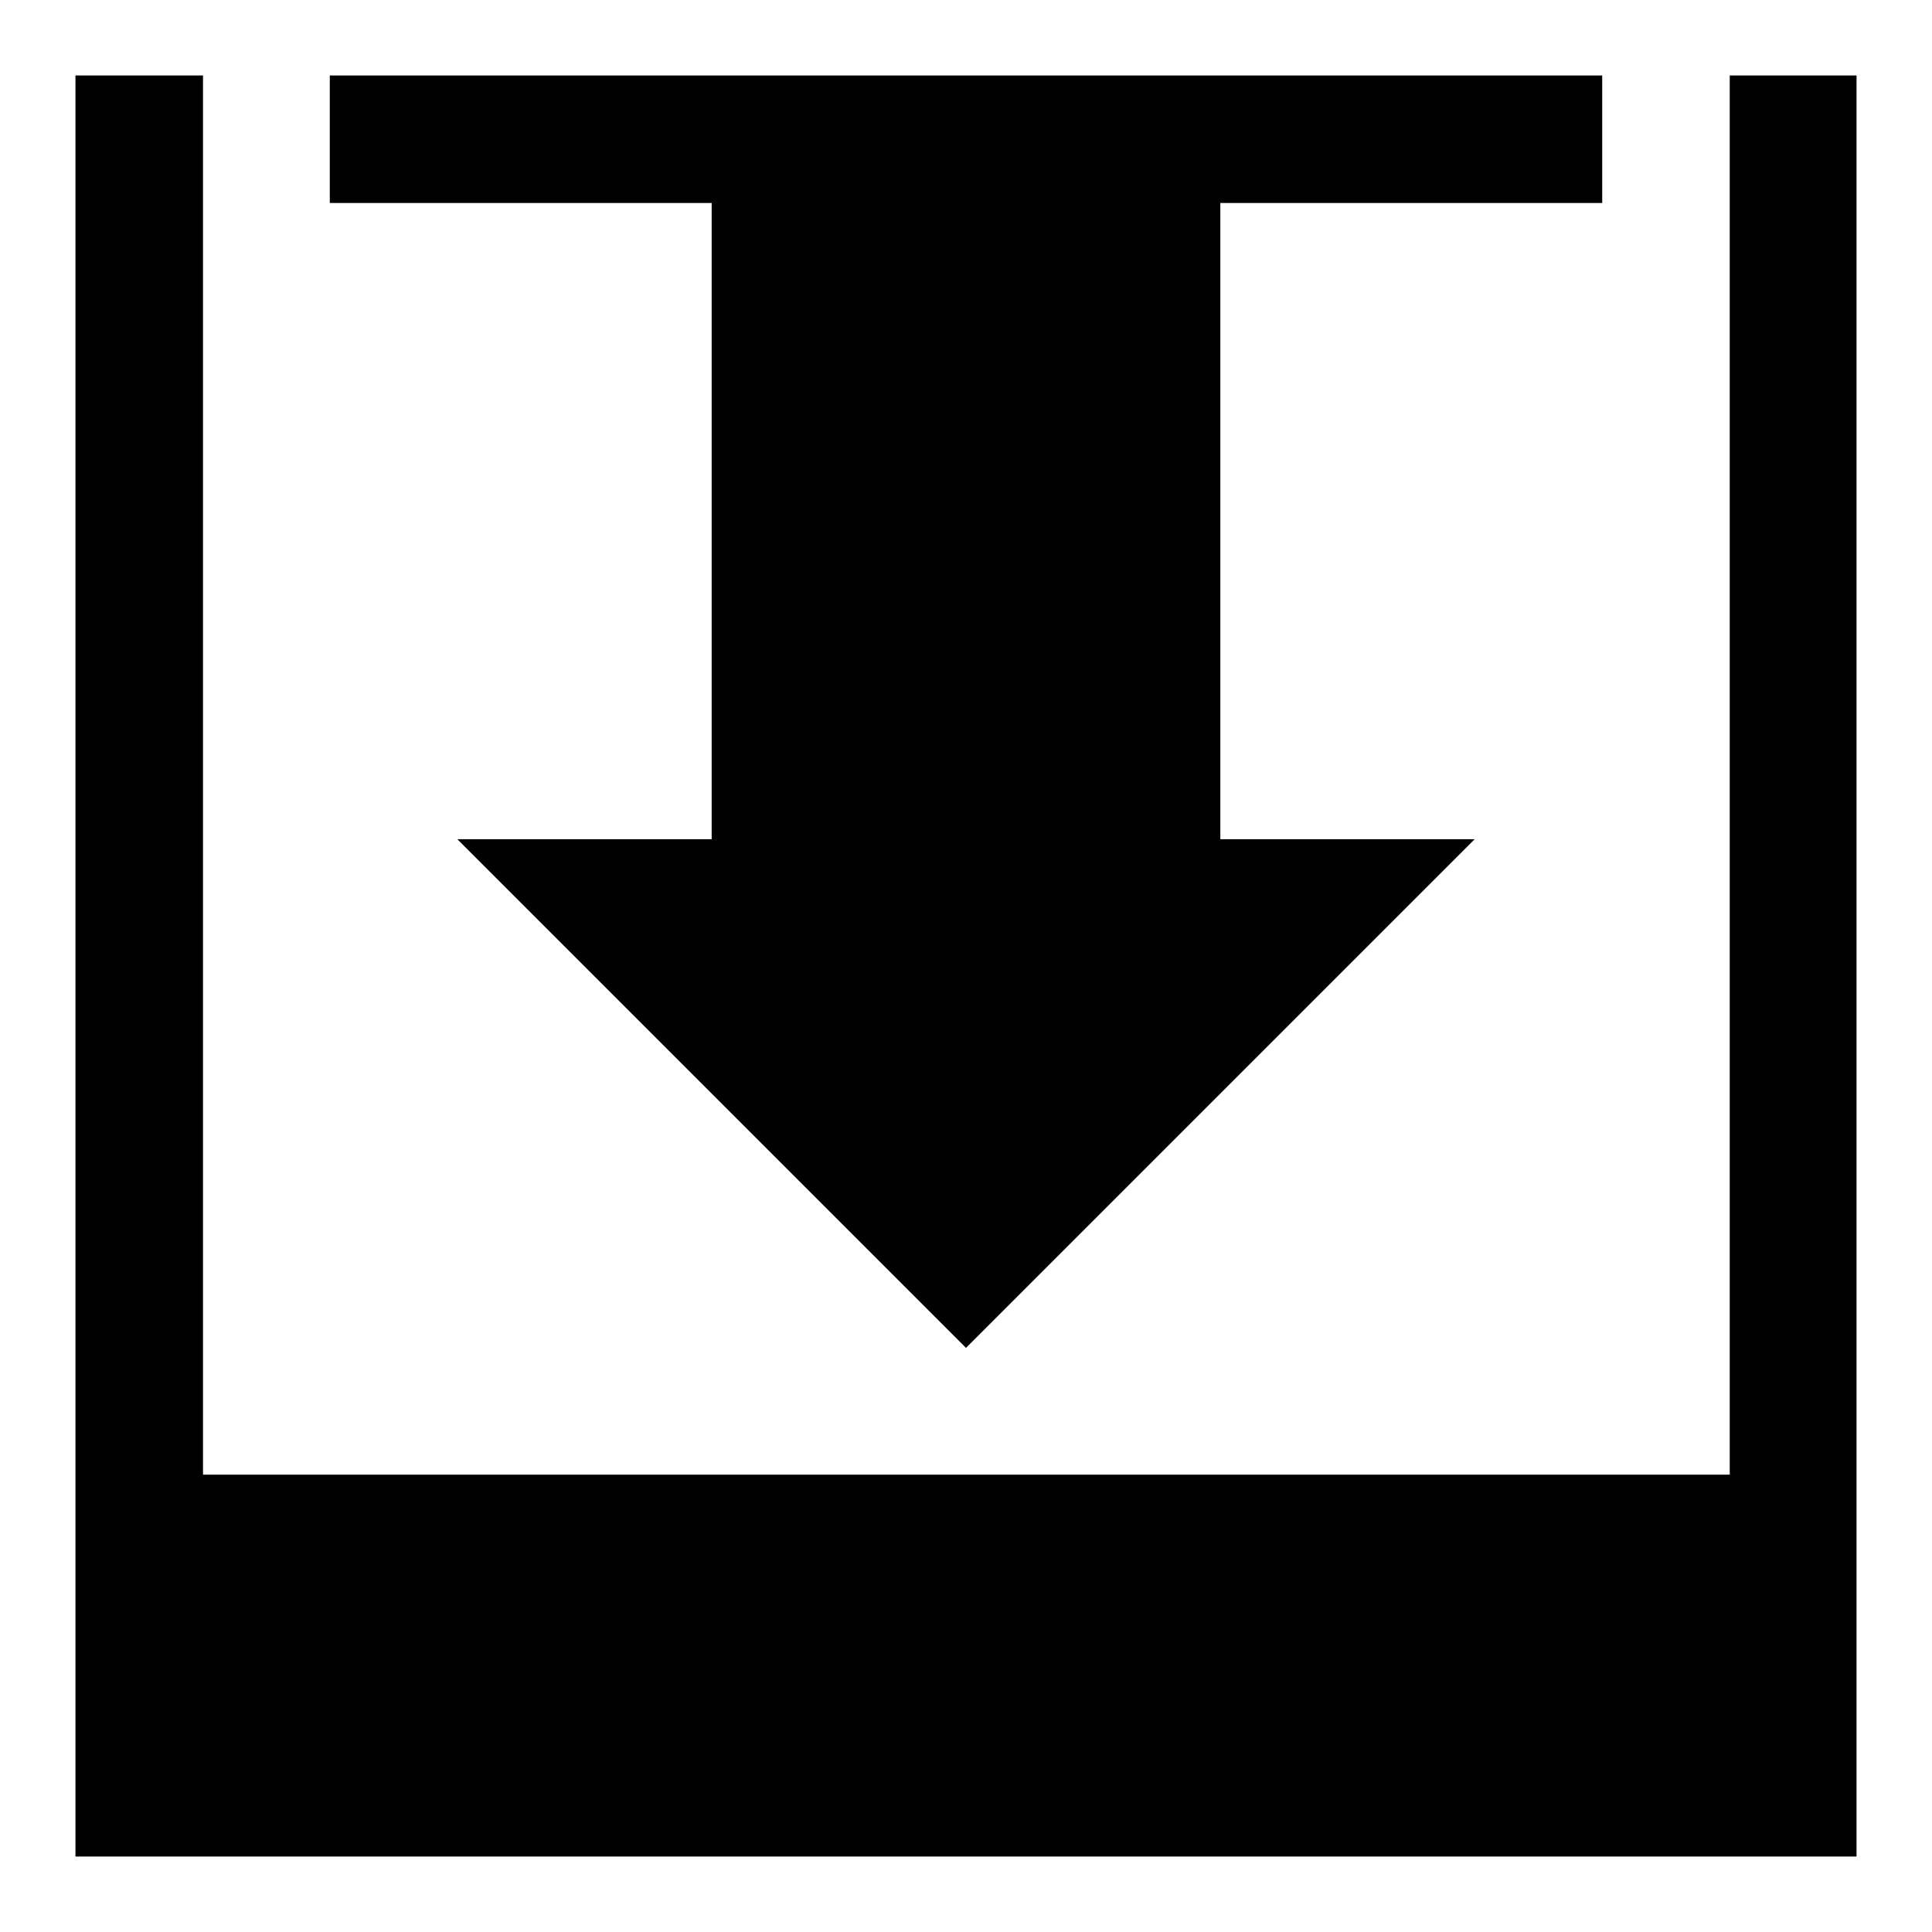 <?xml version="1.0" encoding="utf-8"?>
<!-- Svg Vector Icons : http://www.onlinewebfonts.com/icon -->
<!DOCTYPE svg PUBLIC "-//W3C//DTD SVG 1.1//EN" "http://www.w3.org/Graphics/SVG/1.1/DTD/svg11.dtd">
<svg version="1.1" xmlns="http://www.w3.org/2000/svg" xmlns:xlink="http://www.w3.org/1999/xlink" x="0px" y="0px" viewBox="0 0 256 256" enable-background="new 0 0 256 256" xml:space="preserve">
<g><g><path fill="#000000" d="M246,246H10V10h16.9v185.4h202.3V10H246V246z"/><path fill="#000000" d="M94.3,111.1V26.9H43.7V10h168.6v16.9h-50.6v84.3h33.7L128,178.6l-67.4-67.4H94.3z"/></g></g>
</svg>